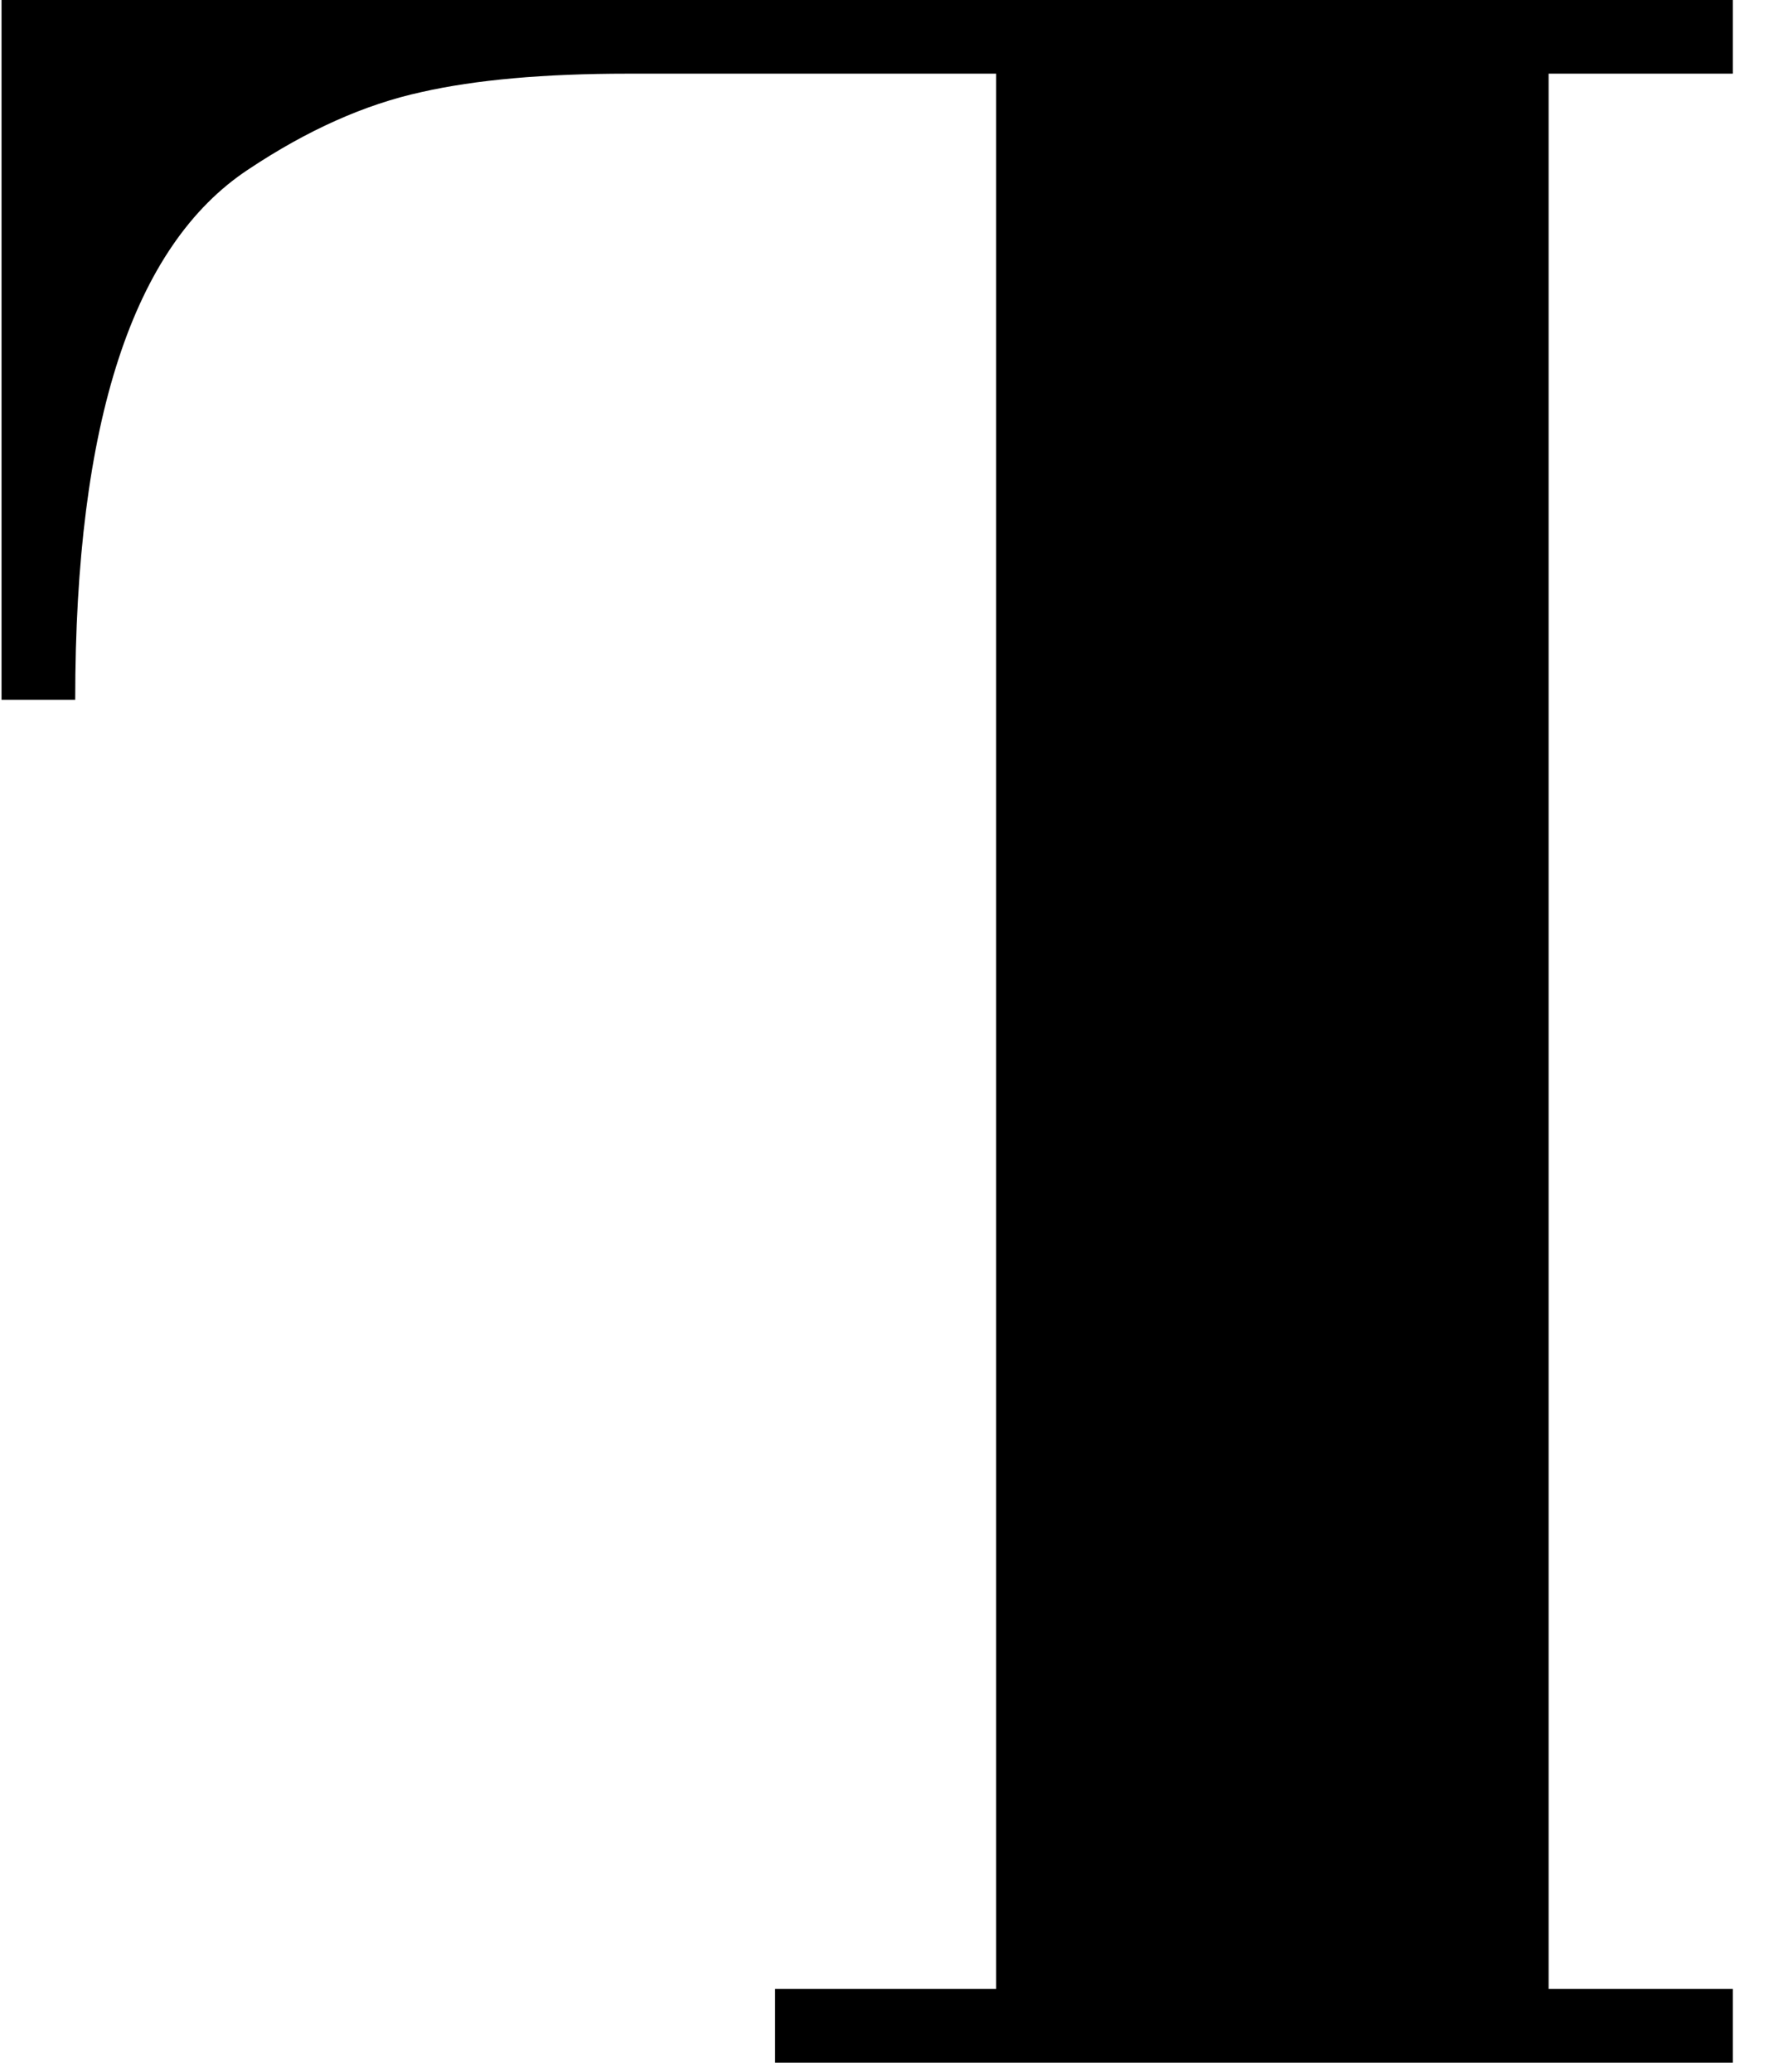 <svg width="46" height="54" viewBox="0 0 46 54" fill="none" xmlns="http://www.w3.org/2000/svg">
<path d="M1.96 18.24H0.04V0H45.16V1.92H40.36V51.84H45.16V53.76H20.2V51.84H25.96V1.92H16.36C14.184 1.92 12.392 2.08 10.984 2.4C9.512 2.72 8.008 3.392 6.472 4.416C3.464 6.4 1.96 11.008 1.96 18.24Z" fill="black"/>
</svg>
